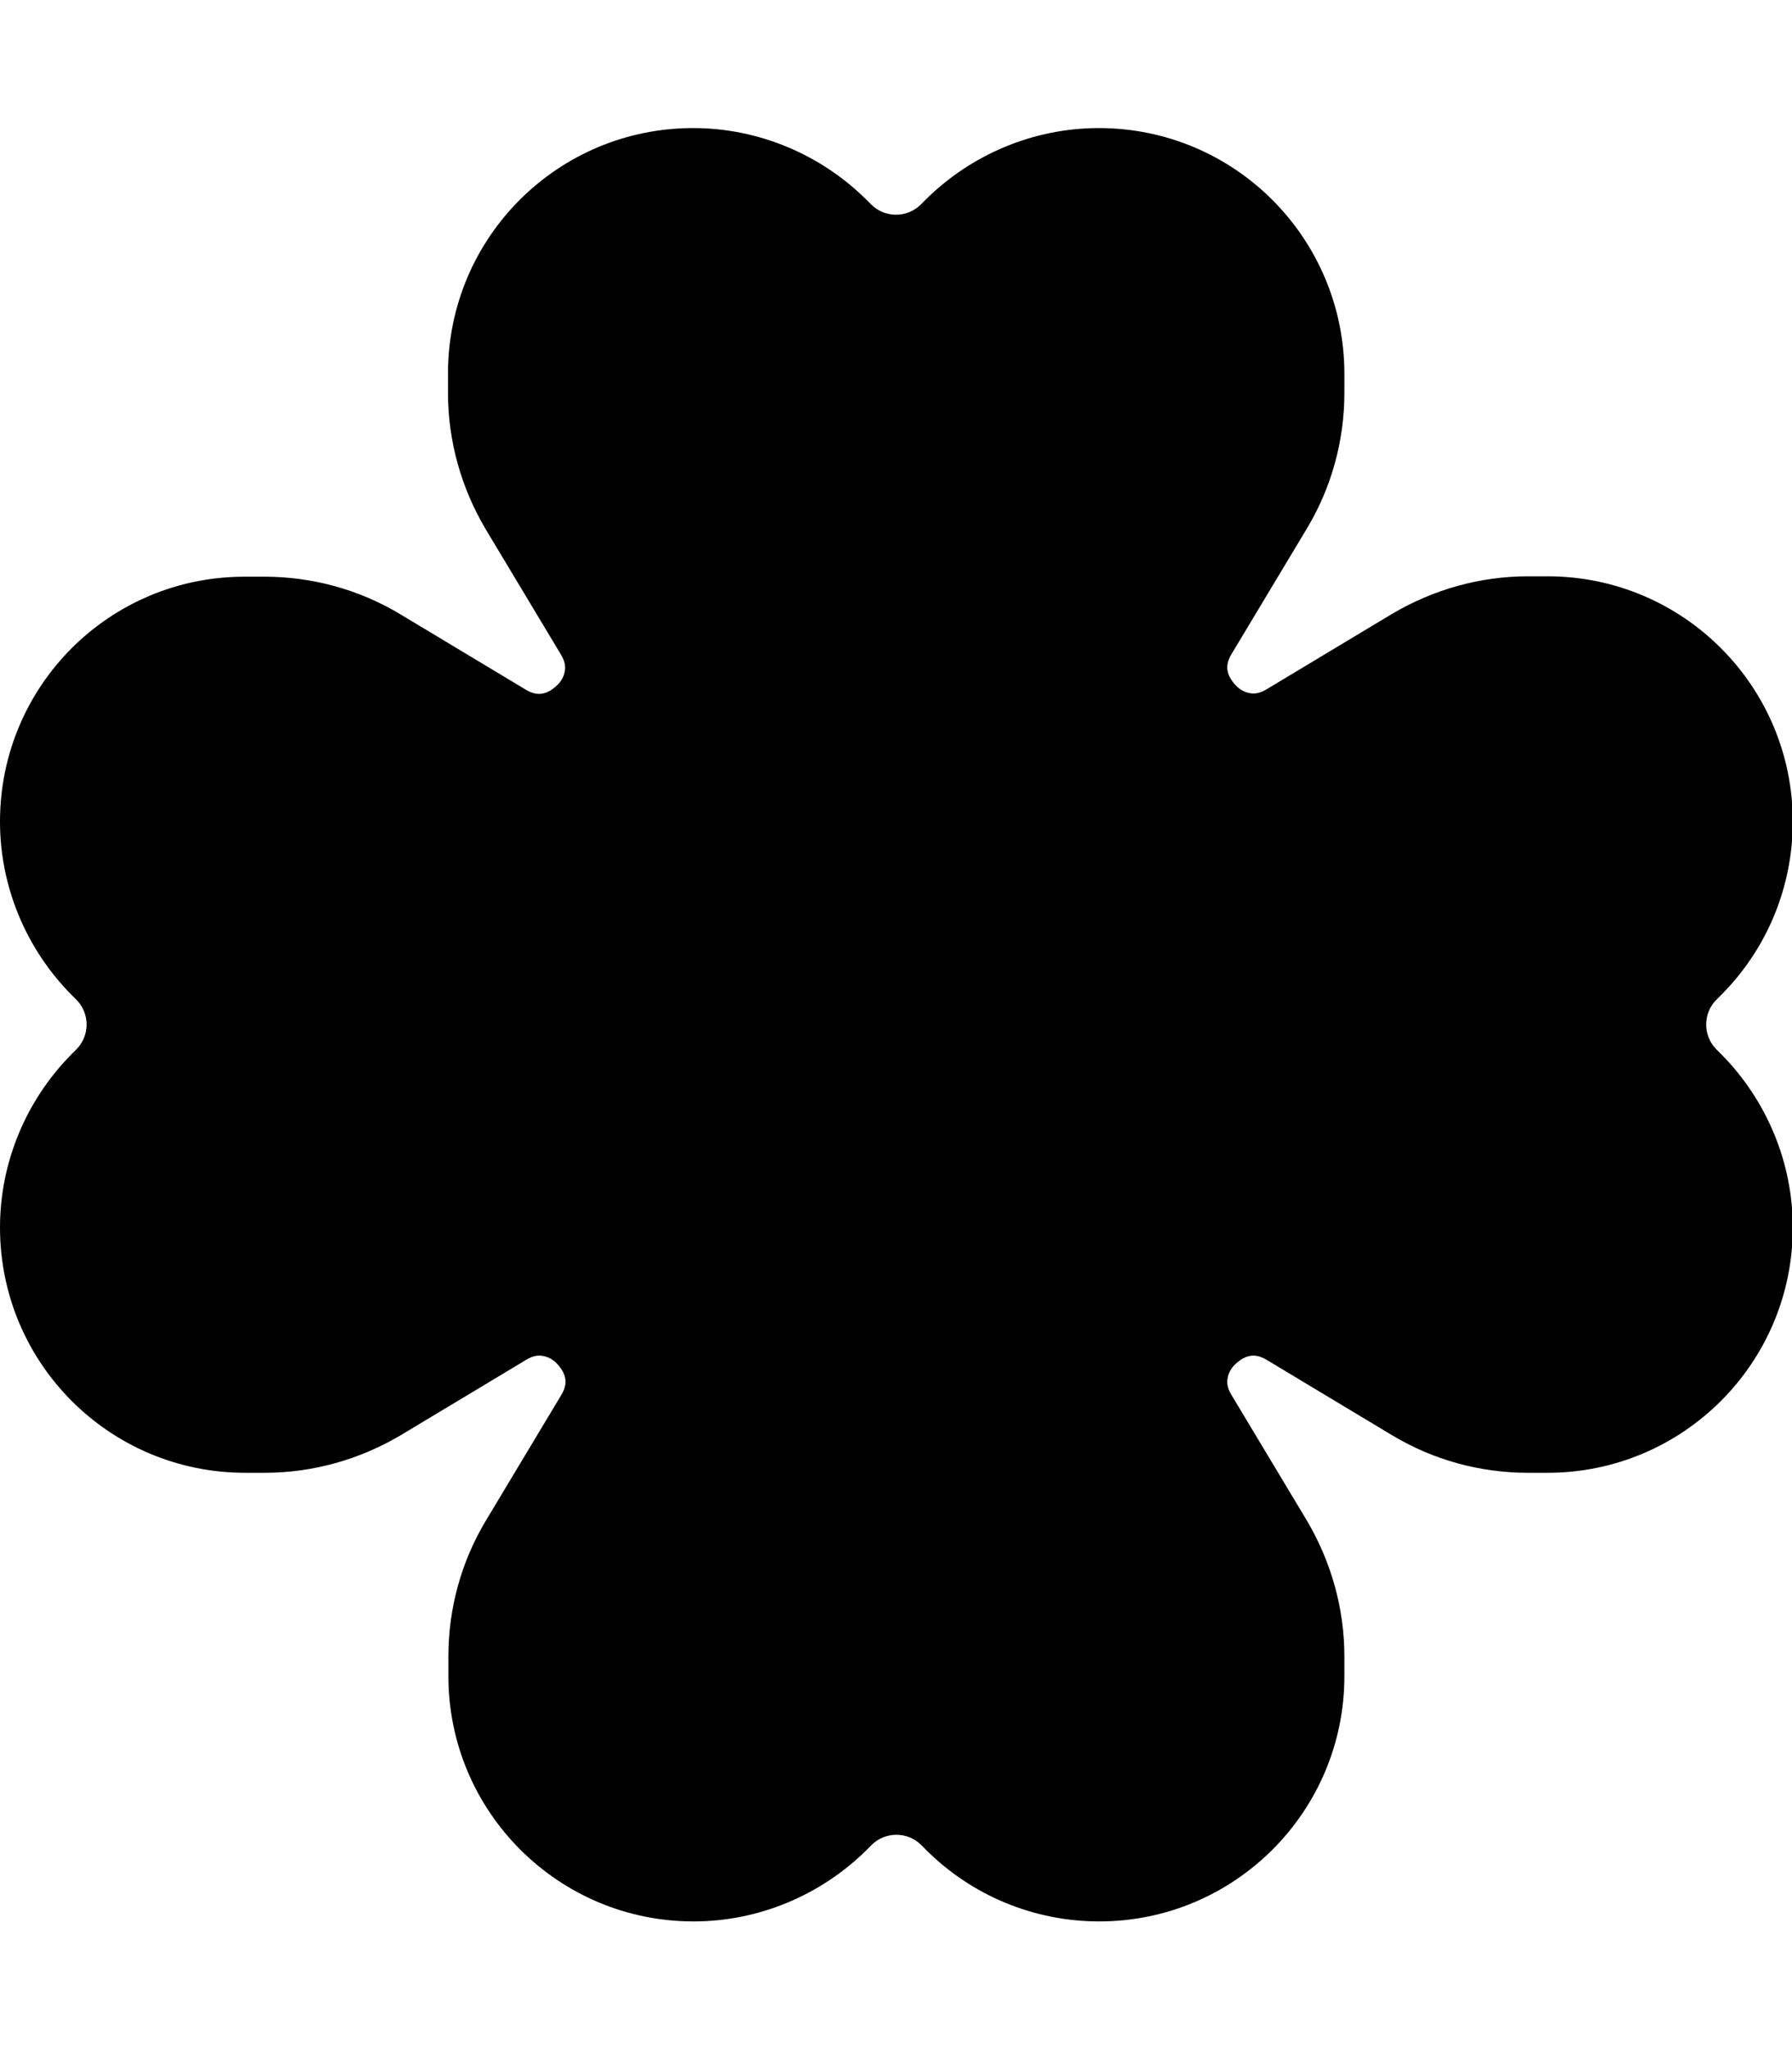 <svg fill="currentColor" xmlns="http://www.w3.org/2000/svg" viewBox="0 0 448 512"><!--! Font Awesome Free 6.3.0 by @fontawesome - https://fontawesome.com License - https://fontawesome.com/license/free (Icons: CC BY 4.0, Fonts: SIL OFL 1.1, Code: MIT License) Copyright 2023 Fonticons, Inc. --><path d="M173.3 32C139.4 32 112 59.4 112 93.3v4.9c0 12 3.3 23.7 9.4 34l18.8 31.3c1.1 1.8 1.2 3.1 1 4.2c-.2 1.2-.8 2.5-2 3.6s-2.4 1.8-3.6 2c-1 .2-2.4 .1-4.2-1l-31.3-18.8c-10.3-6.2-22-9.4-34-9.4H61.3C27.4 144 0 171.4 0 205.3c0 16.2 6.5 31.8 17.9 43.3l1.2 1.2c3.4 3.4 3.4 9 0 12.4l-1.2 1.2C6.5 274.9 0 290.5 0 306.7C0 340.6 27.4 368 61.3 368h4.9c12 0 23.7-3.3 34-9.4l31.3-18.8c1.8-1.1 3.1-1.2 4.2-1c1.2 .2 2.5 .8 3.6 2s1.8 2.4 2 3.6c.2 1 .1 2.4-1 4.2l-18.8 31.3c-6.2 10.3-9.4 22-9.4 34v4.9c0 33.8 27.4 61.3 61.3 61.3c16.2 0 31.8-6.5 43.3-17.9l1.2-1.2c3.4-3.4 9-3.4 12.4 0l1.2 1.2c11.5 11.5 27.1 17.9 43.3 17.9c33.8 0 61.3-27.4 61.3-61.3v-4.9c0-12-3.3-23.7-9.4-34l-18.8-31.3c-1.1-1.8-1.2-3.1-1-4.2c.2-1.2 .8-2.5 2-3.6s2.4-1.8 3.6-2c1-.2 2.4-.1 4.2 1l31.3 18.8c10.3 6.2 22 9.4 34 9.4h4.9c33.8 0 61.3-27.4 61.3-61.3c0-16.2-6.5-31.8-17.9-43.3l-1.2-1.2c-3.4-3.4-3.4-9 0-12.4l1.2-1.2c11.5-11.5 17.9-27.1 17.9-43.3c0-33.8-27.4-61.3-61.3-61.3h-4.9c-12 0-23.7 3.3-34 9.4l-31.3 18.8c-1.8 1.1-3.1 1.2-4.2 1c-1.2-.2-2.5-.8-3.6-2s-1.8-2.4-2-3.6c-.2-1-.1-2.4 1-4.2l18.8-31.3c6.2-10.3 9.4-22 9.4-34V93.3C336 59.4 308.6 32 274.7 32c-16.2 0-31.8 6.5-43.3 17.9l-1.2 1.2c-3.4 3.4-9 3.4-12.4 0l-1.2-1.2C205.1 38.5 189.5 32 173.3 32z"/></svg>